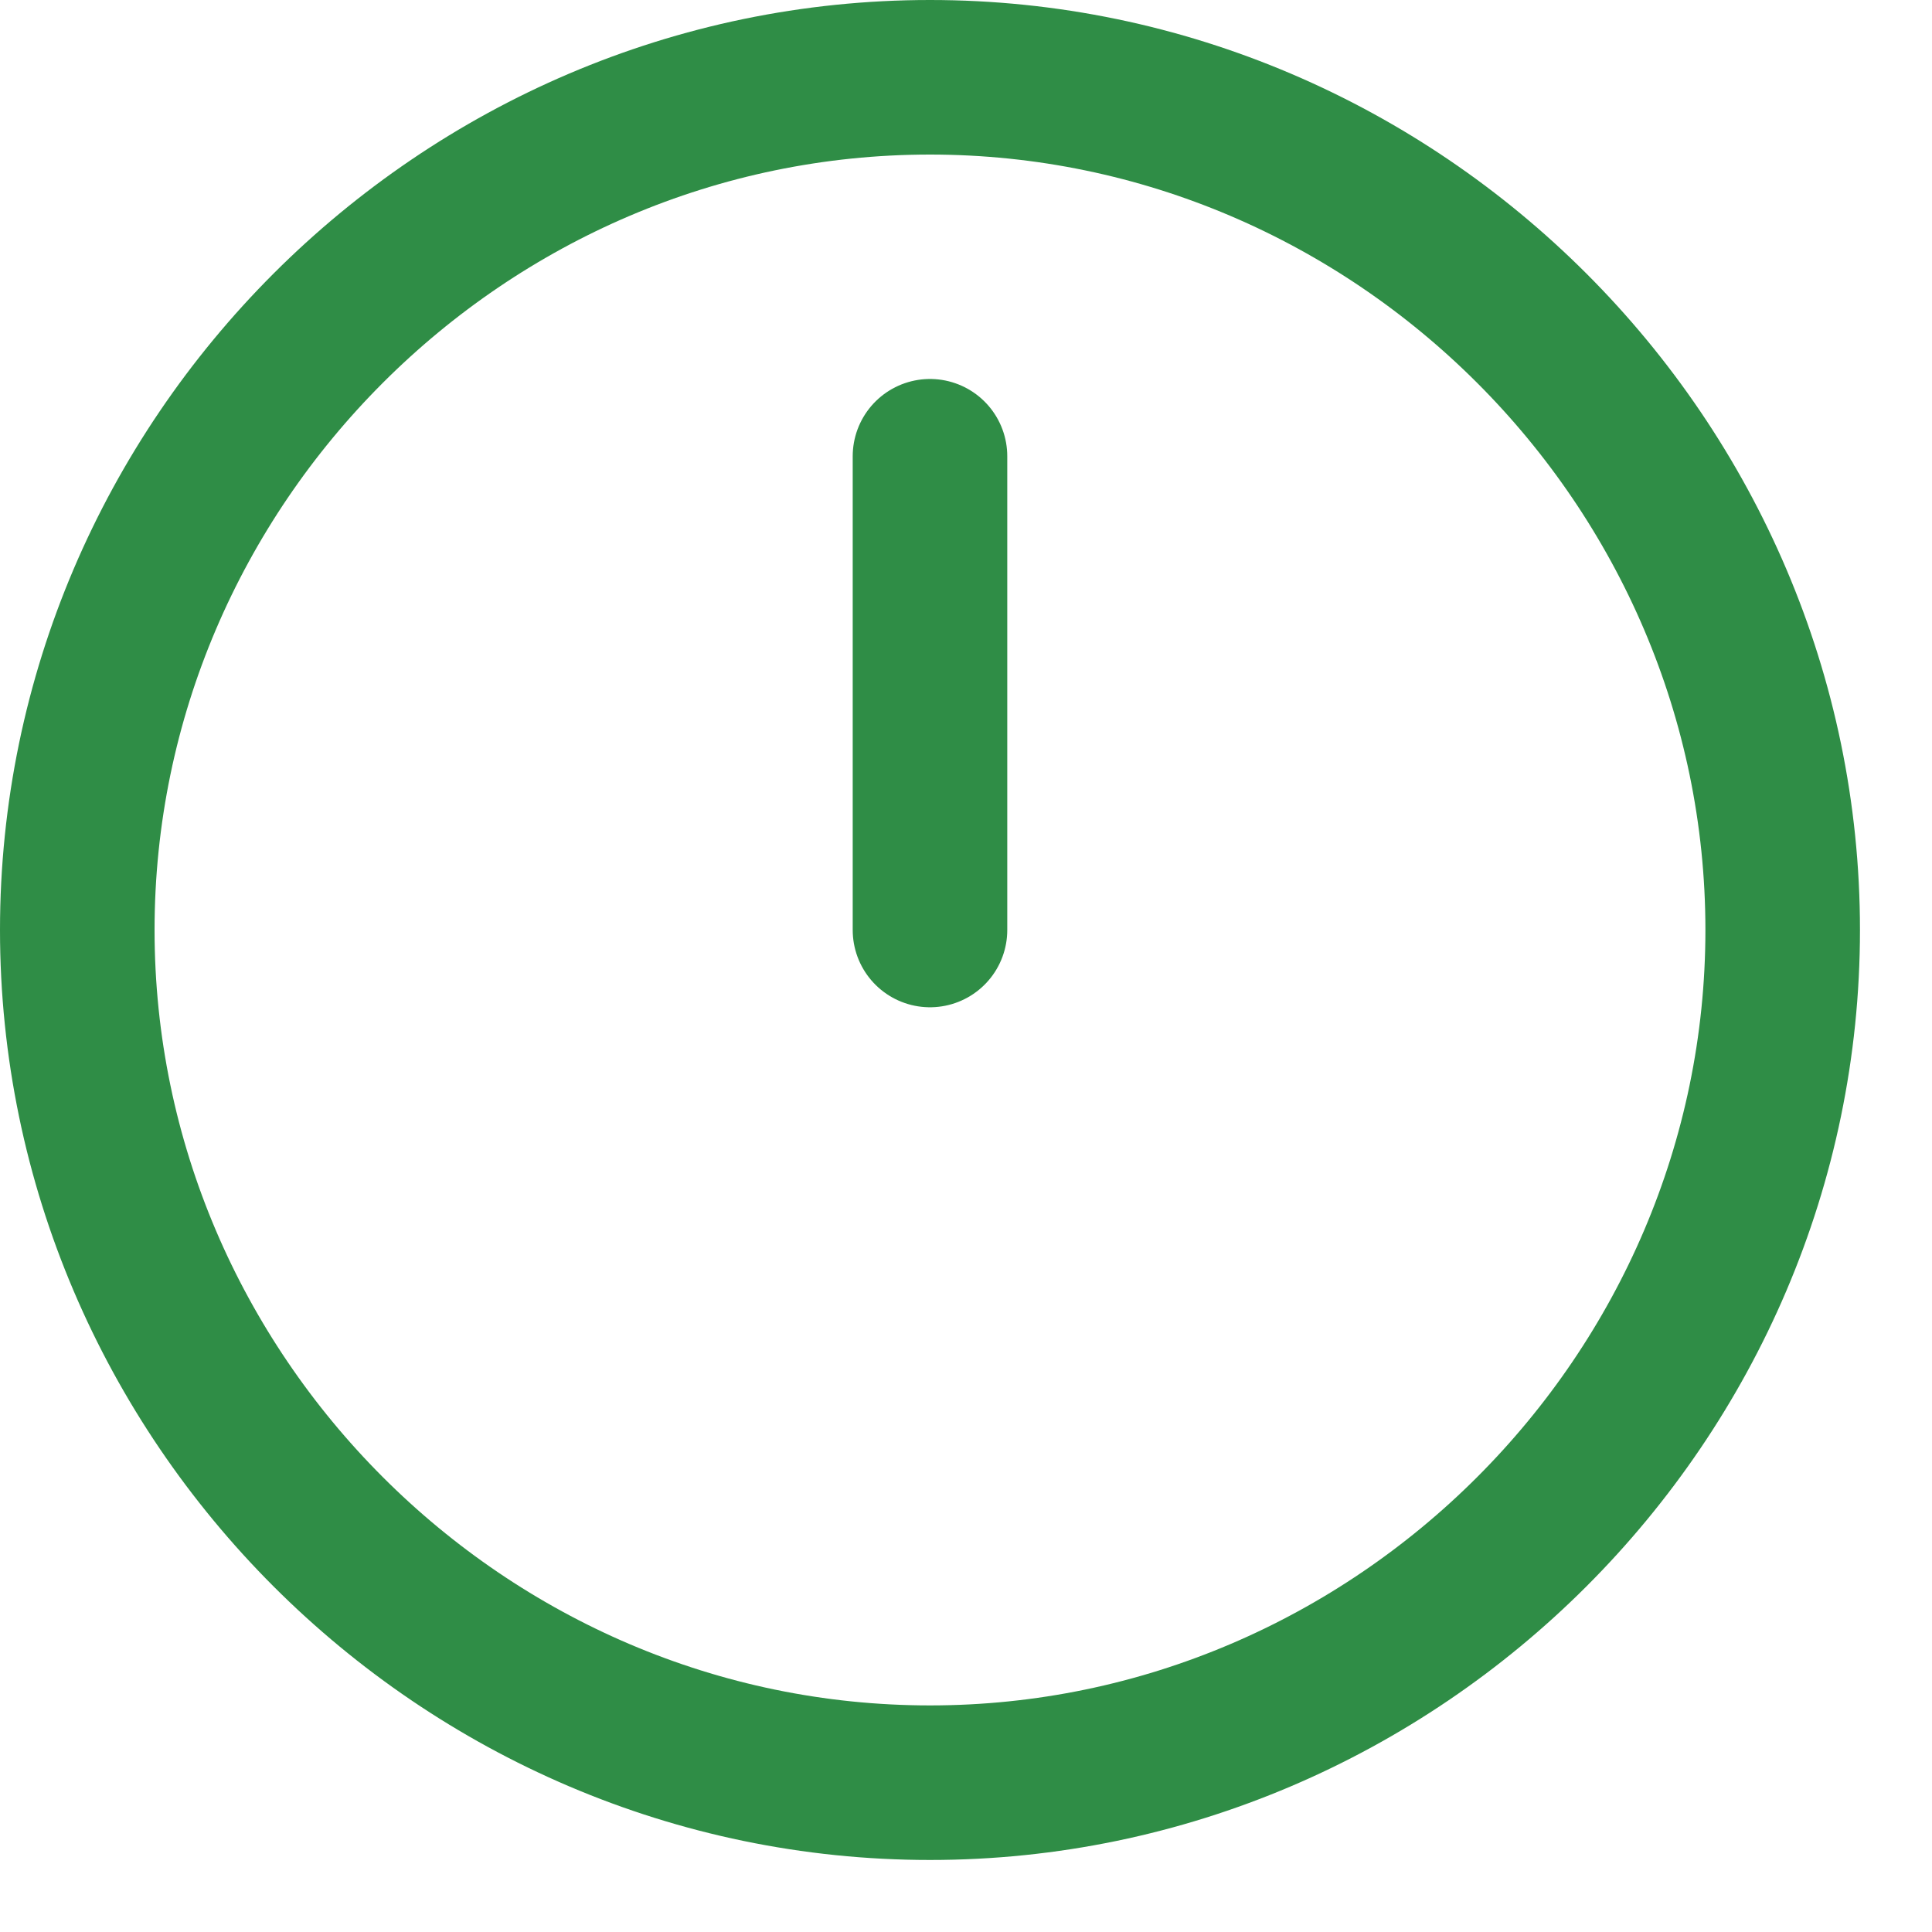 <svg xmlns="http://www.w3.org/2000/svg" width="25" height="25" fill="none"><path stroke="#2F8D46" stroke-linecap="round" stroke-linejoin="round" stroke-width="2" d="M1 12.034c0 6.053 4.98 11.034 11.034 11.034 6.053 0 11.034-4.98 11.034-11.034C23.068 5.981 18.088 1 12.034 1 5.981 1 1 5.98 1 12.034ZM12.034 5.904v6.13"/></svg>